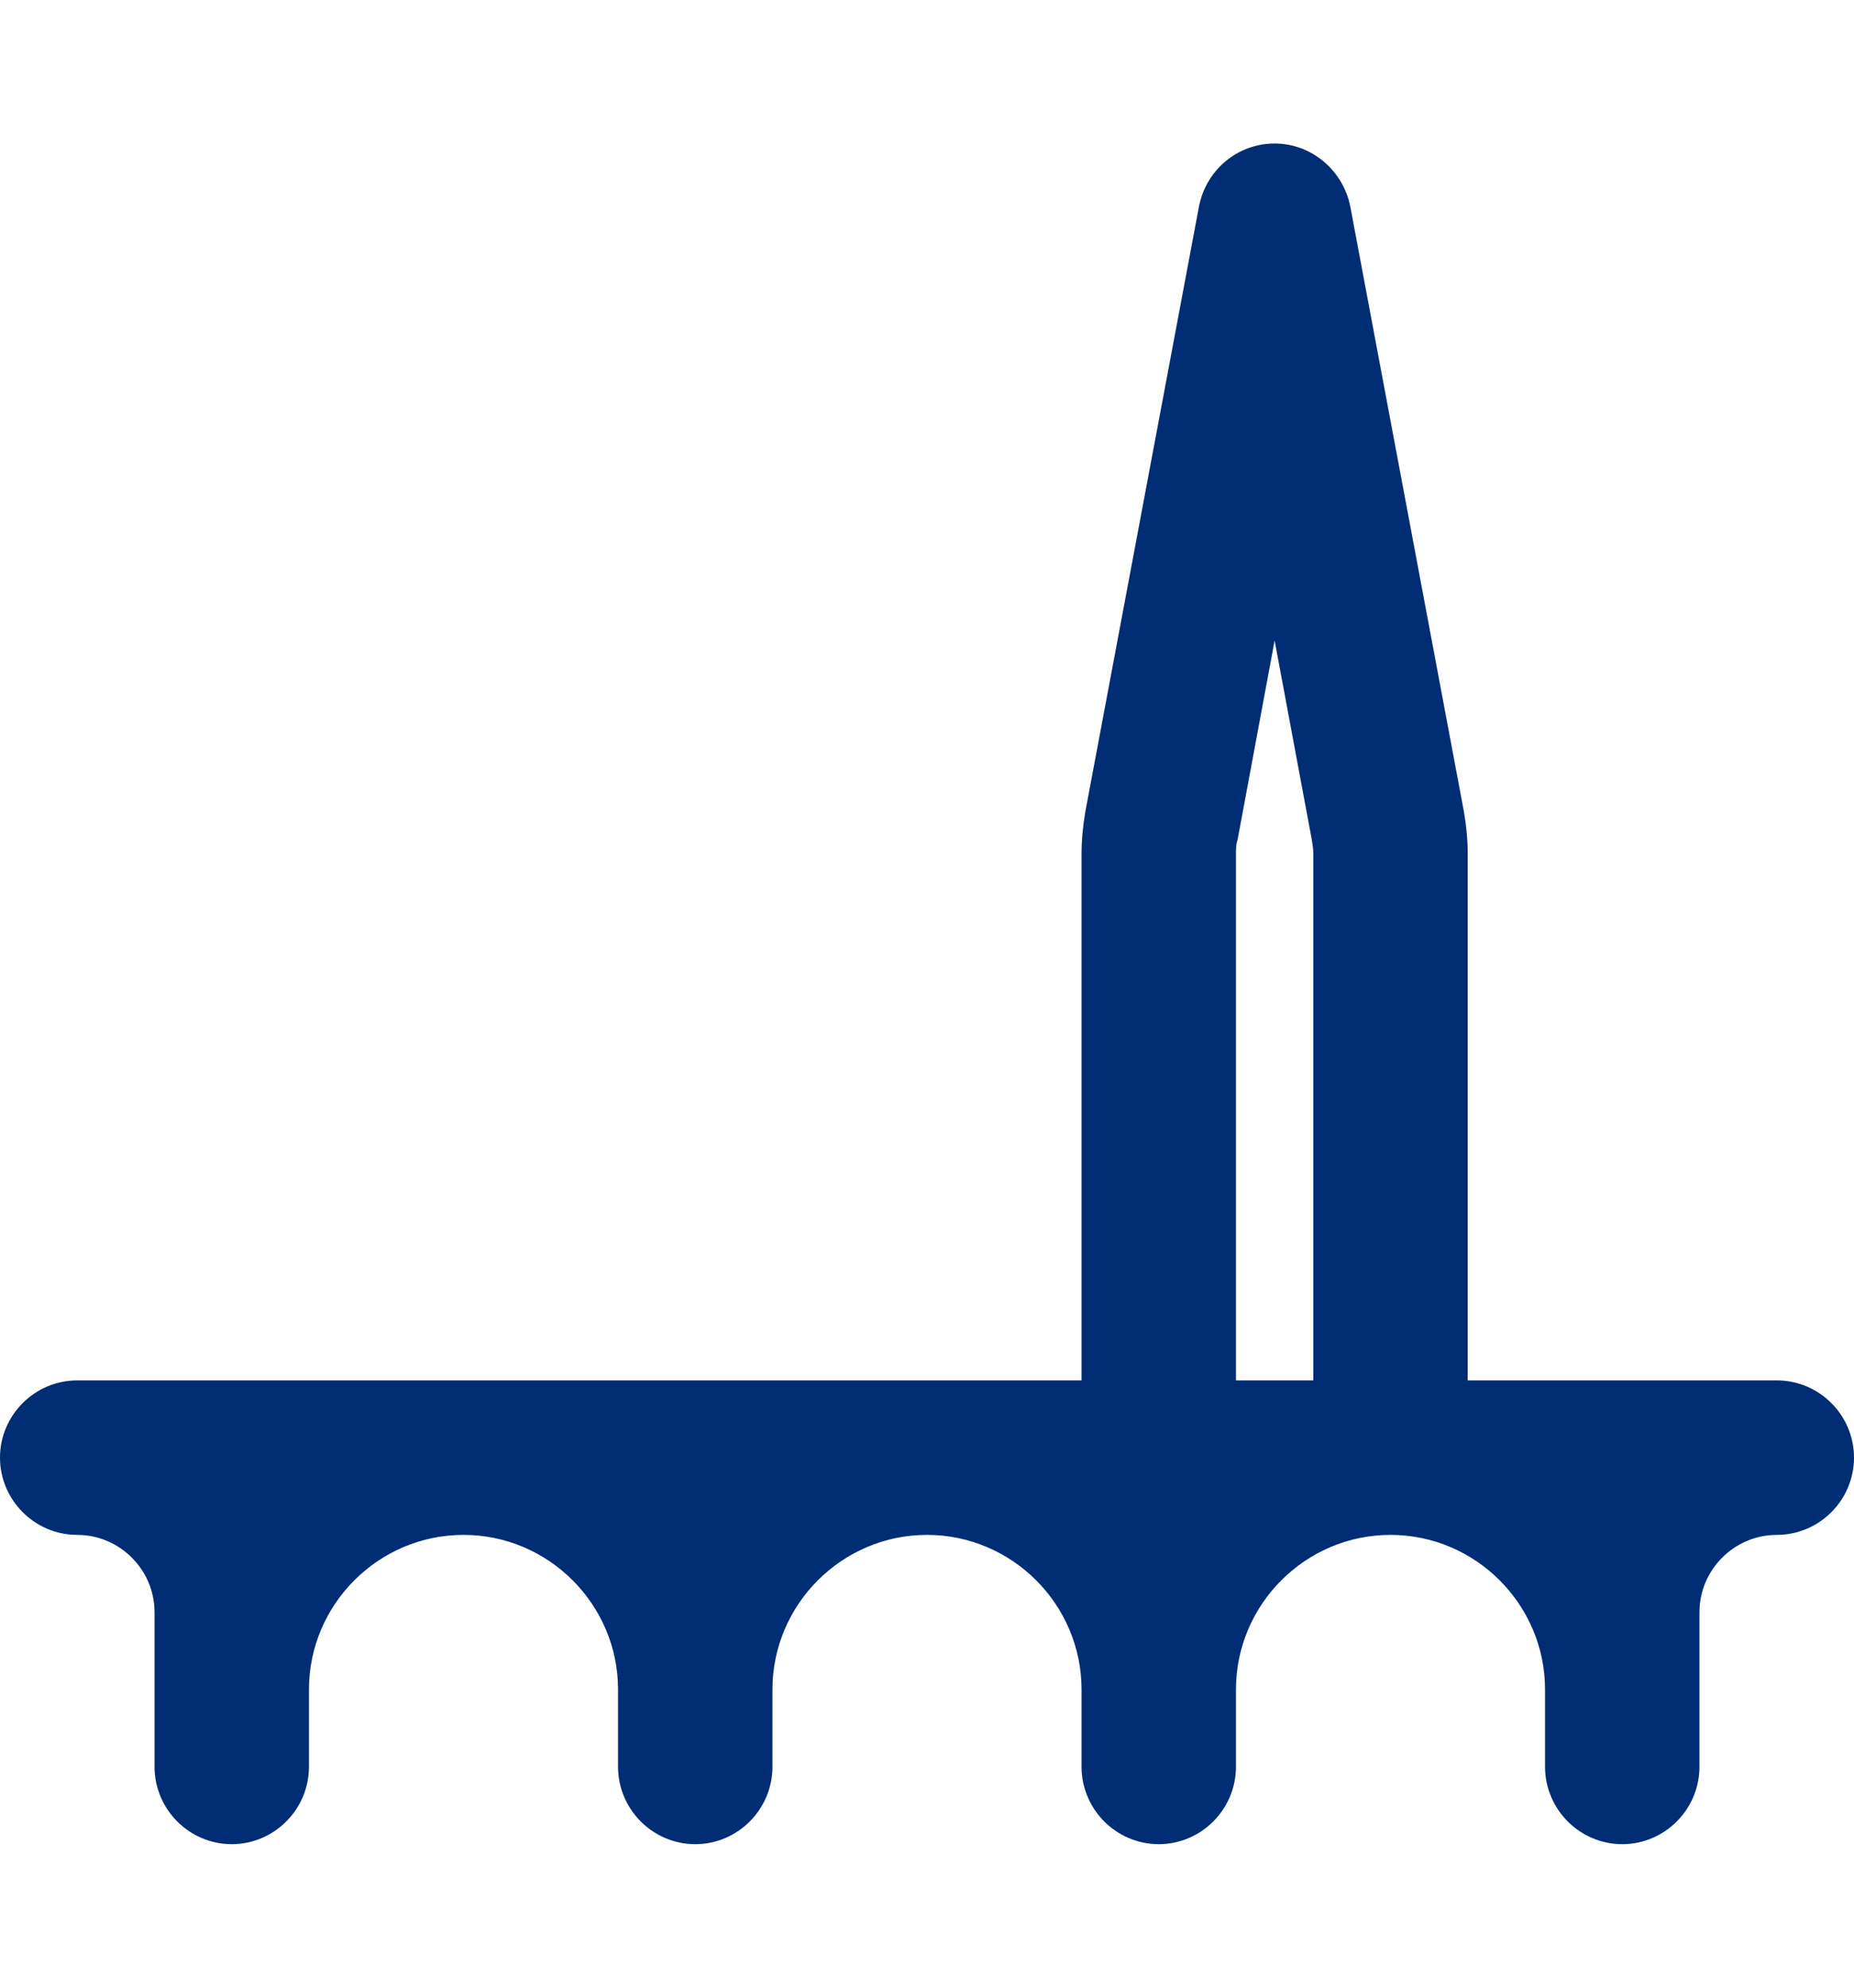 <svg xmlns="http://www.w3.org/2000/svg" width="14" height="15" viewBox="0 0 14 15" fill="none"><g id="campus-bordeaux-pont"><path id="Vector" d="M13.417 10.417H11.083V6.444C11.083 6.333 11.072 6.228 11.054 6.123L10.197 1.562C10.144 1.287 9.905 1.083 9.625 1.083C9.345 1.083 9.106 1.282 9.053 1.562L8.196 6.123C8.178 6.228 8.167 6.339 8.167 6.444V10.417H0.583C0.263 10.417 0 10.679 0 11C0 11.321 0.263 11.583 0.583 11.583C0.904 11.583 1.167 11.846 1.167 12.167V13.333C1.167 13.654 1.429 13.917 1.75 13.917C2.071 13.917 2.333 13.654 2.333 13.333V12.75C2.333 12.108 2.858 11.583 3.5 11.583C4.142 11.583 4.667 12.108 4.667 12.75V13.333C4.667 13.654 4.929 13.917 5.25 13.917C5.571 13.917 5.833 13.654 5.833 13.333V12.75C5.833 12.108 6.358 11.583 7 11.583C7.642 11.583 8.167 12.108 8.167 12.75V13.333C8.167 13.654 8.429 13.917 8.75 13.917C9.071 13.917 9.333 13.654 9.333 13.333V12.75C9.333 12.108 9.858 11.583 10.5 11.583C11.142 11.583 11.667 12.108 11.667 12.75V13.333C11.667 13.654 11.929 13.917 12.25 13.917C12.571 13.917 12.833 13.654 12.833 13.333V12.167C12.833 11.846 13.096 11.583 13.417 11.583C13.738 11.583 14 11.321 14 11C14 10.679 13.738 10.417 13.417 10.417ZM9.333 6.444C9.333 6.409 9.333 6.368 9.345 6.339L9.625 4.834L9.905 6.333C9.911 6.368 9.917 6.403 9.917 6.444V10.417H9.333V6.444Z" fill="#002D74"></path></g></svg>